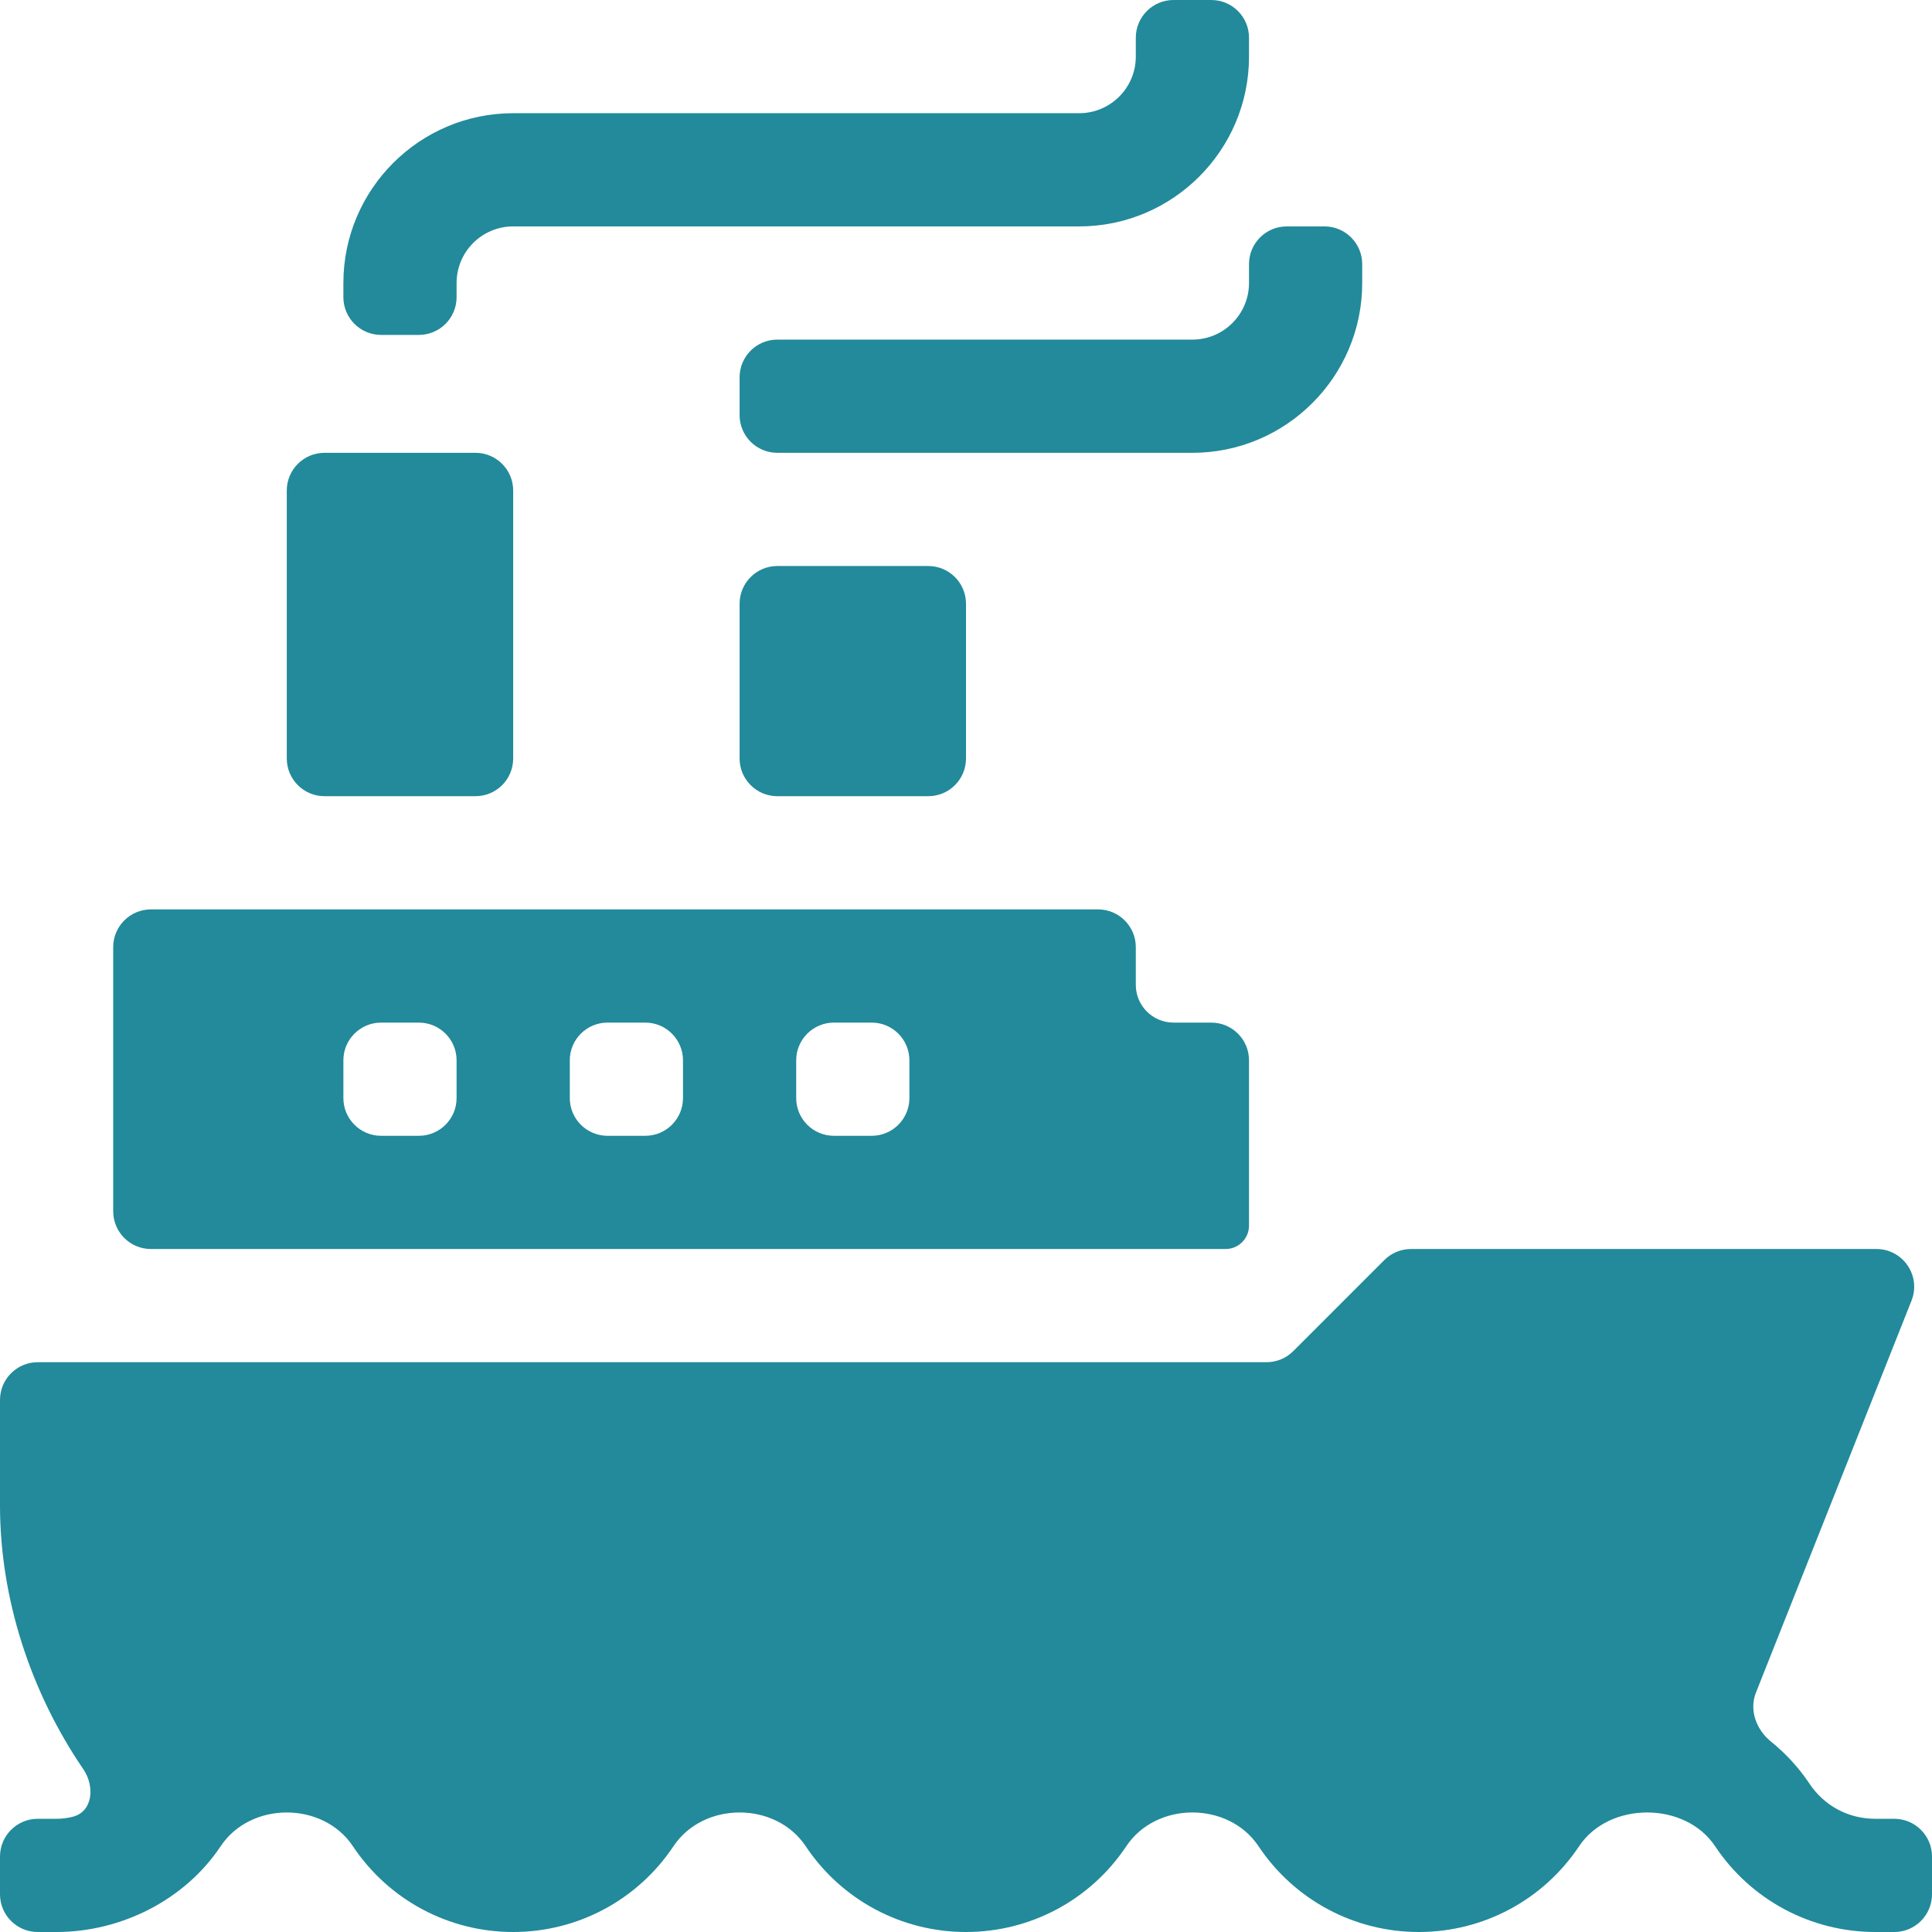 <?xml version="1.0" encoding="UTF-8"?> <svg xmlns="http://www.w3.org/2000/svg" width="512" height="512" viewBox="0 0 512 512" fill="none"><g clip-path="url(#clip0_66_9069)"><path d="M373.931 331C371.279 331 368.735 332.054 366.86 333.929L342.718 358.071C340.843 359.946 338.299 361 335.647 361H10C4.477 361 0 365.477 0 371V398.91C0 423.702 8.135 448.427 22.079 468.858C25.166 473.382 24.632 480.068 19.331 481.445C17.951 481.803 16.509 482 15 482H10C4.477 482 0 486.477 0 492V502C0 507.523 4.477 512 10 512H15C32.109 512 49.003 503.504 58.48 489.266C66.419 477.342 85.58 477.342 93.519 489.266C103.012 503.504 118.891 512 136 512C153.109 512 168.988 503.504 178.48 489.266C186.419 477.342 205.58 477.342 213.519 489.266C223.012 503.504 238.891 512 256 512C273.109 512 288.988 503.504 298.48 489.266C306.419 477.342 325.58 477.342 333.519 489.266C343.012 503.504 358.891 512 376 512C393.109 512 408.988 503.504 418.48 489.266C426.419 477.342 446.58 477.342 454.519 489.266C463.997 503.504 479.891 512 497 512H502C507.523 512 512 507.523 512 502V492C512 486.477 507.523 482 502 482H497C489.837 482 483.45 478.587 479.48 472.625C476.638 468.361 473.194 464.66 469.323 461.535C465.441 458.401 463.503 453.197 465.343 448.56L506.567 344.689C509.173 338.124 504.336 331 497.272 331H373.931ZM91 75V78.755C91 84.278 95.477 88.755 101 88.755H111C116.523 88.755 121 84.278 121 78.755V75C121 66.724 127.724 60 136 60H286C310.814 60 331 39.814 331 15V10C331 4.477 326.523 0 321 0H311C305.477 0 301 4.477 301 10V15C301 23.276 294.276 30 286 30H136C111.186 30 91 50.186 91 75ZM361 75V70C361 64.477 356.523 60 351 60H341C335.477 60 331 64.477 331 70V75C331 83.276 324.276 90 316 90H206C200.477 90 196 94.477 196 100V110C196 115.523 200.477 120 206 120H316C340.814 120 361 99.814 361 75ZM76 130C76 124.477 80.477 120 86 120H126C131.523 120 136 124.477 136 130V201C136 206.523 131.523 211 126 211H86C80.477 211 76 206.523 76 201V130ZM196 160C196 154.477 200.477 150 206 150H246C251.523 150 256 154.477 256 160V201C256 206.523 251.523 211 246 211H206C200.477 211 196 206.523 196 201V160ZM30 321C30 326.523 34.477 331 40 331H324.798C326.443 331 328.02 330.347 329.184 329.184V329.184C330.347 328.02 331 326.443 331 324.798V281C331 275.477 326.523 271 321 271H311C305.477 271 301 266.523 301 261V251C301 245.477 296.523 241 291 241H40C34.477 241 30 245.477 30 251V321ZM211 281C211 275.477 215.477 271 221 271H231C236.523 271 241 275.477 241 281V291C241 296.523 236.523 301 231 301H221C215.477 301 211 296.523 211 291V281ZM151 281C151 275.477 155.477 271 161 271H171C176.523 271 181 275.477 181 281V291C181 296.523 176.523 301 171 301H161C155.477 301 151 296.523 151 291V281ZM91 281C91 275.477 95.477 271 101 271H111C116.523 271 121 275.477 121 281V291C121 296.523 116.523 301 111 301H101C95.477 301 91 296.523 91 291V281Z" fill="#228A9A"></path></g><defs><clipPath id="clip0_66_9069"><rect width="512" height="512" fill="white"></rect></clipPath></defs></svg> 